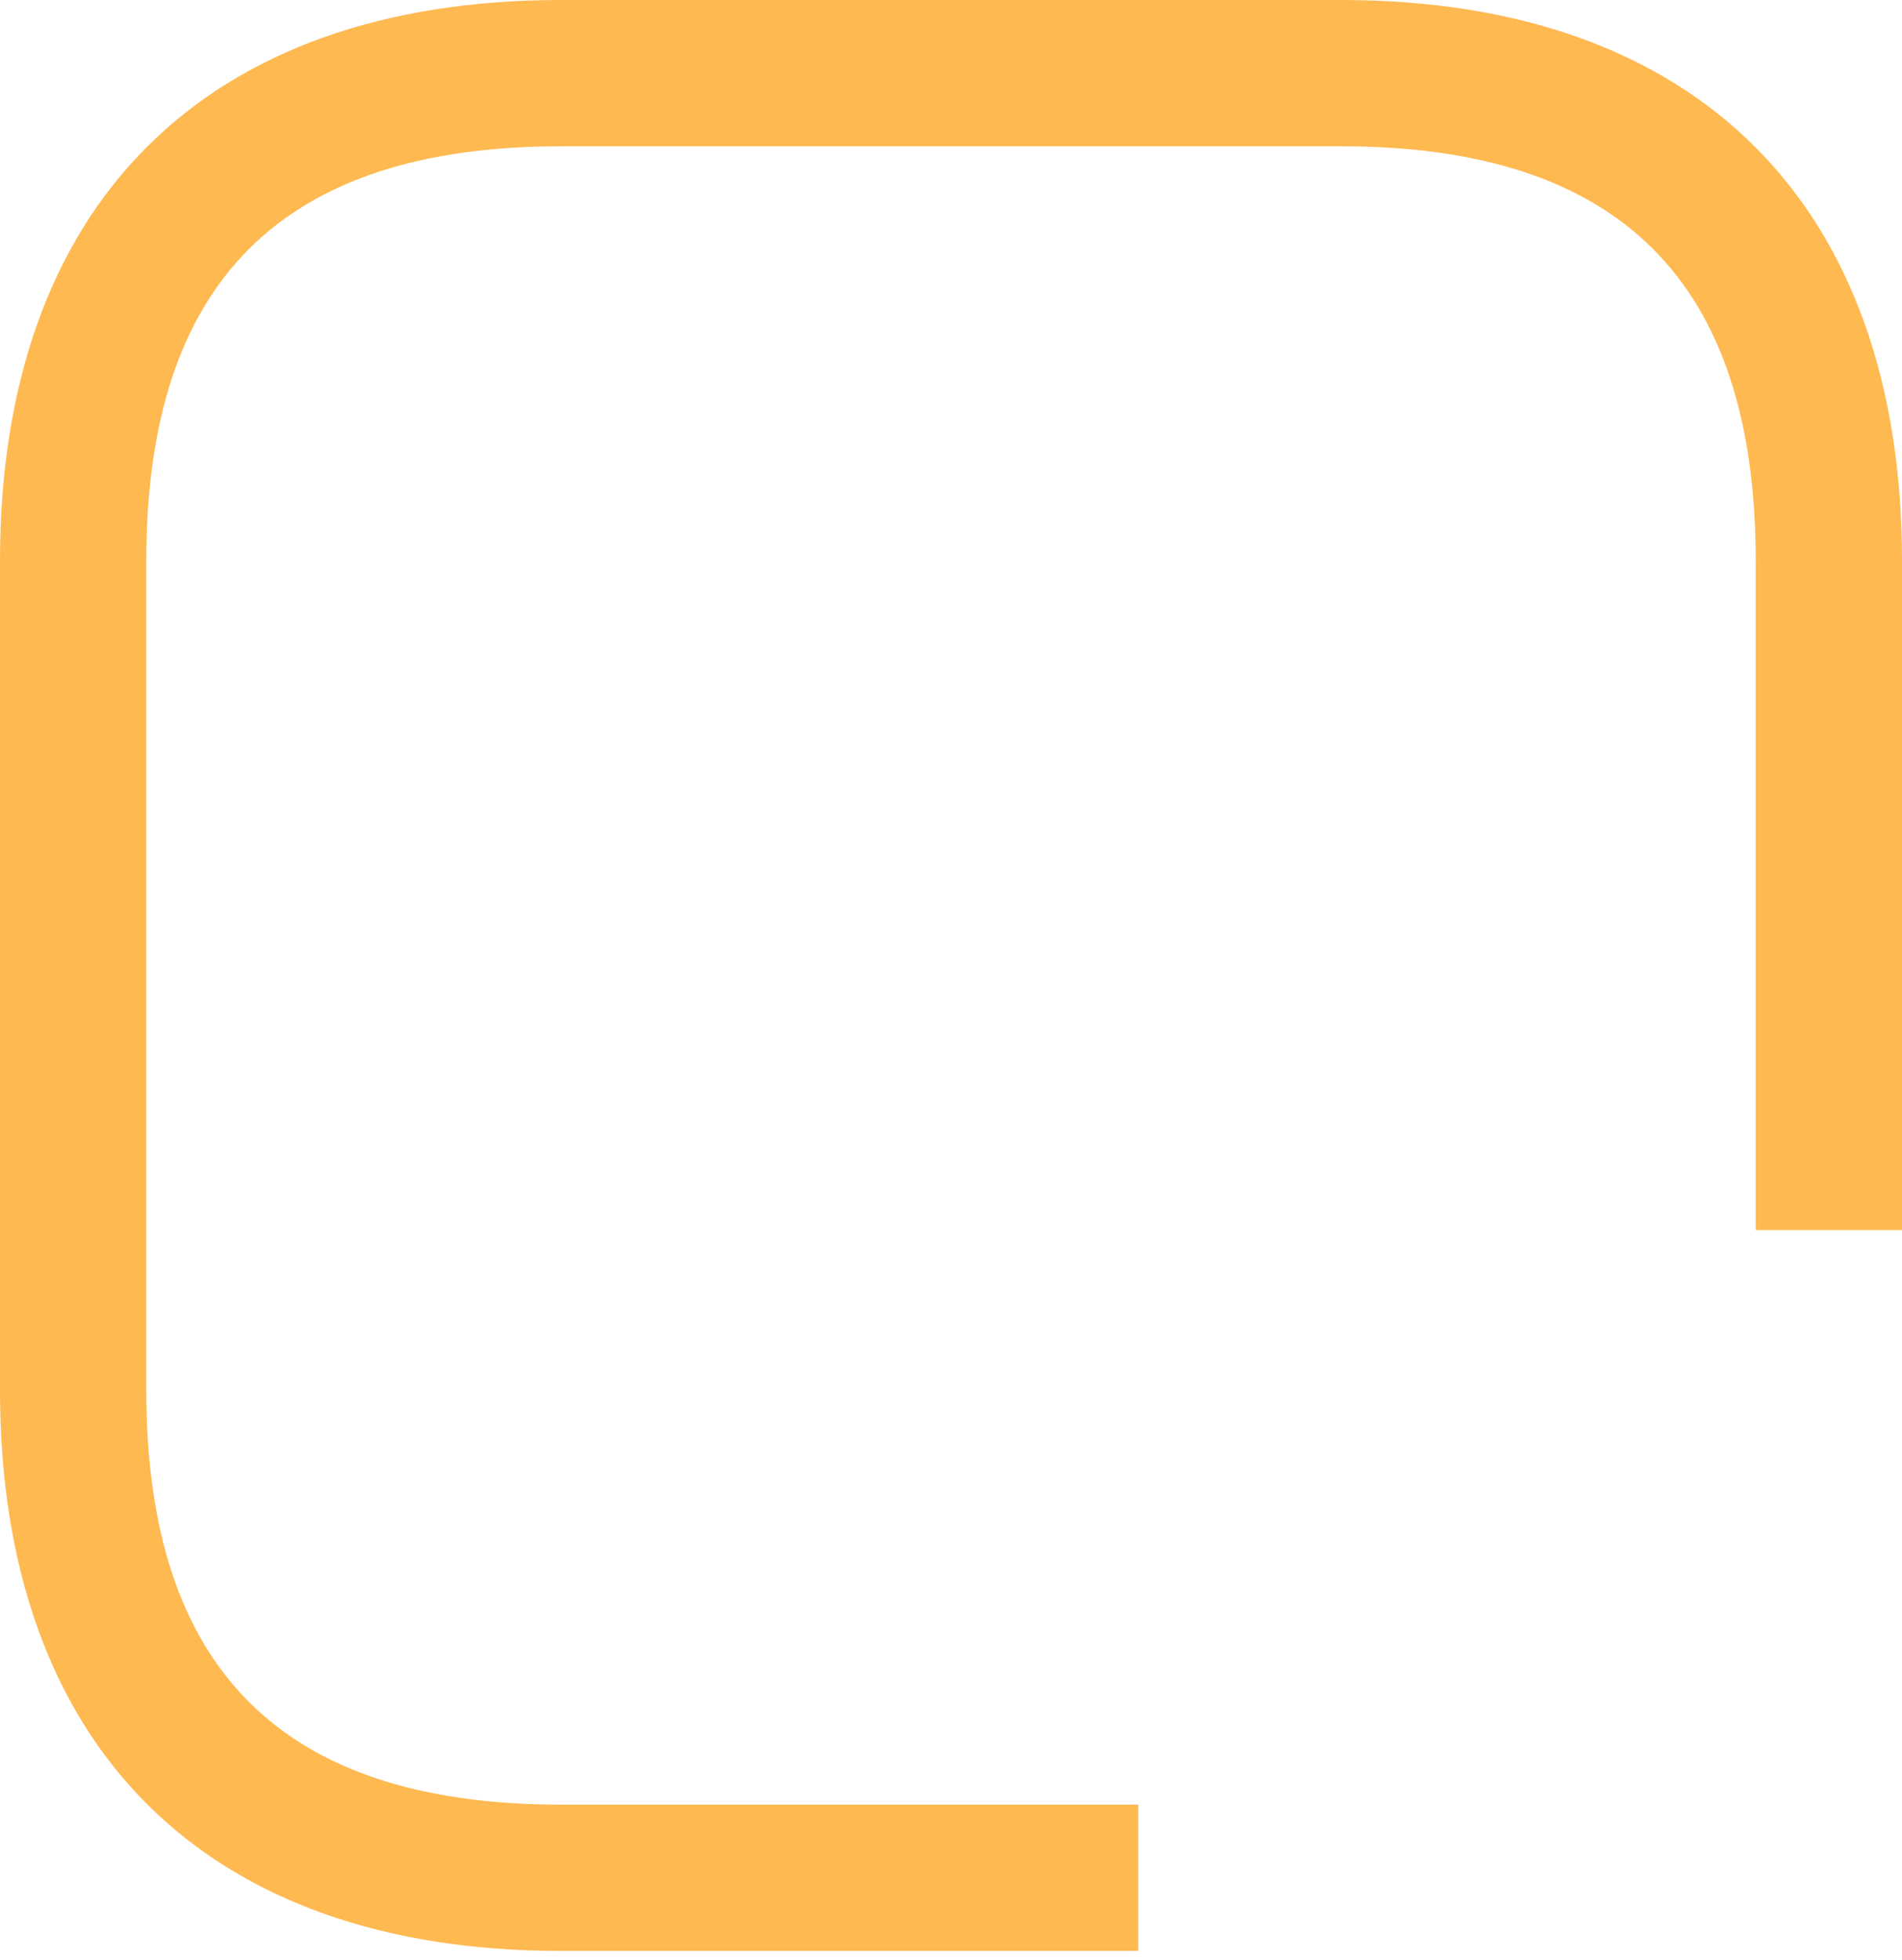 <svg width="33" height="34" viewBox="0 0 33 34" fill="none" xmlns="http://www.w3.org/2000/svg">
<path d="M19.749 33.846L9.731 33.846C3.554 33.846 0 30.292 0 24.115V9.731C0 3.554 3.554 0 9.731 0H23.269C29.446 0 33 3.554 33 9.731V21.34H30.462V9.731C30.462 4.891 28.109 2.538 23.269 2.538H9.731C4.891 2.538 2.538 4.891 2.538 9.731V24.115C2.538 28.955 4.891 31.308 9.731 31.308L19.749 31.308V33.846Z" fill="#FEB951"/>
</svg>
